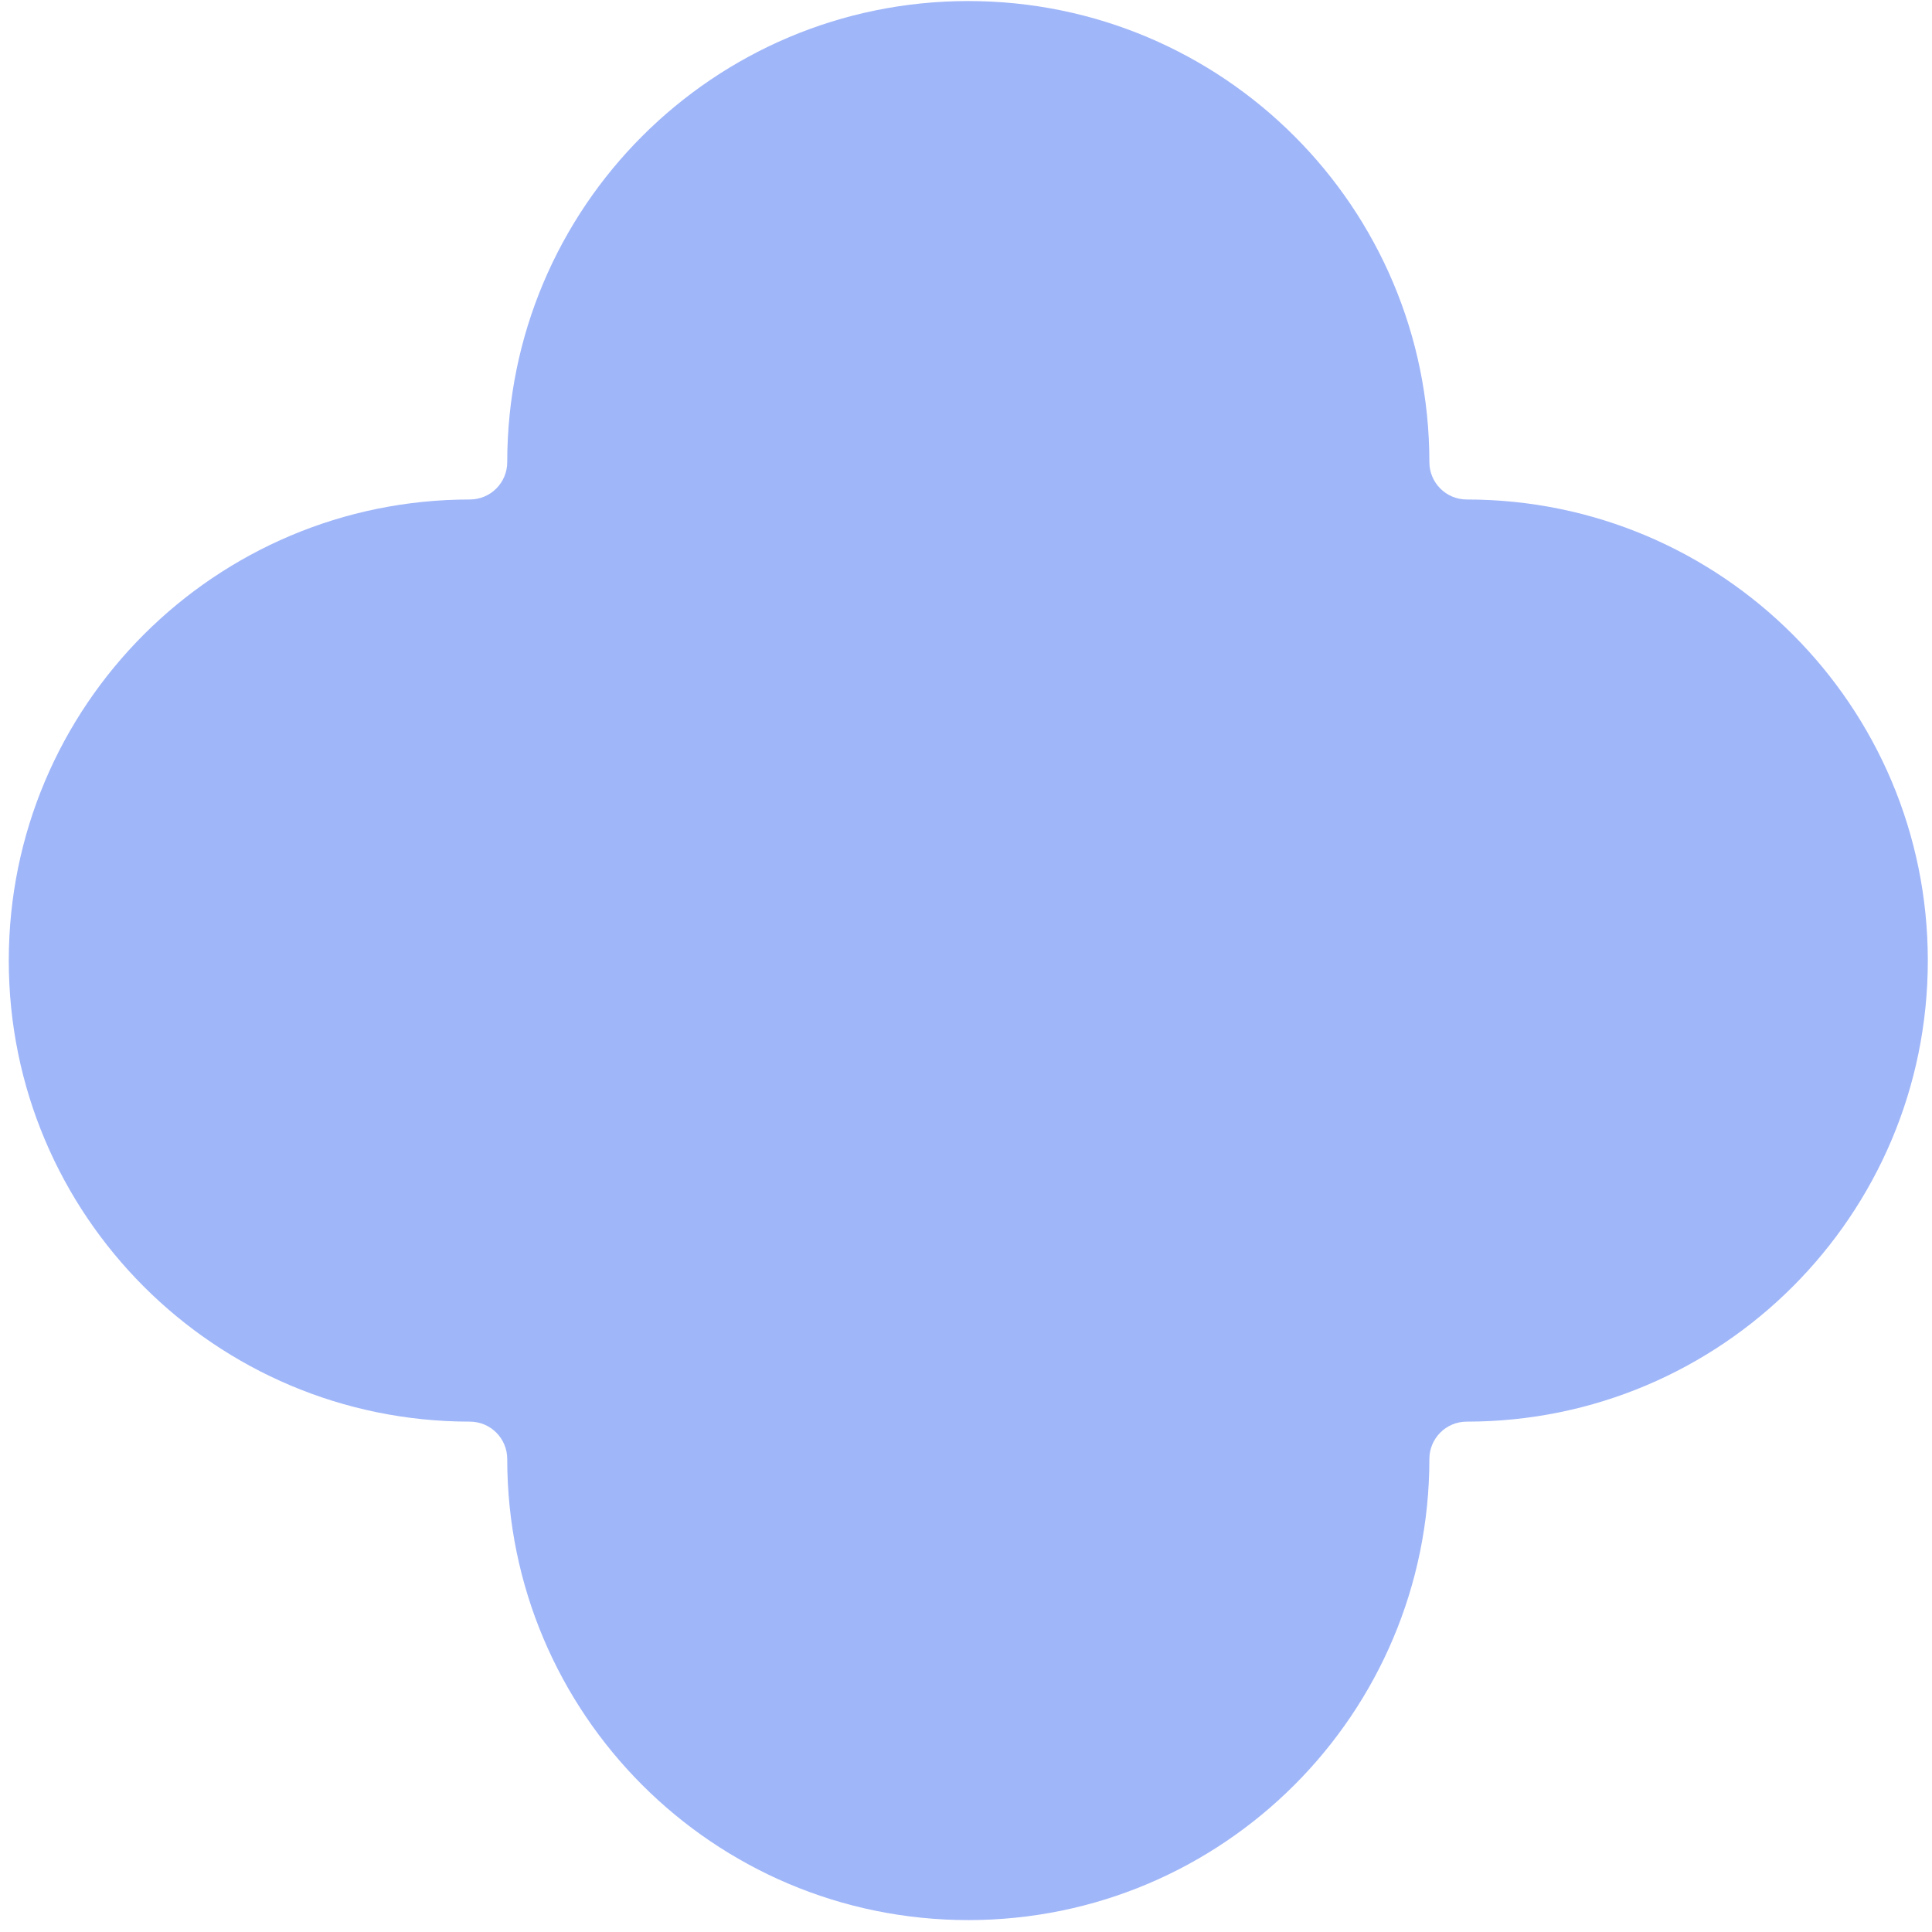 <?xml version="1.0" encoding="UTF-8"?> <svg xmlns="http://www.w3.org/2000/svg" width="149" height="149" viewBox="0 0 149 149" fill="none"> <path d="M74.677 0.081C55.038 0.081 39.119 16.001 39.119 35.639C39.119 37.231 37.828 38.522 36.236 38.522C16.597 38.522 0.677 54.442 0.677 74.081C0.677 93.719 16.597 109.639 36.236 109.639C37.828 109.639 39.119 110.93 39.119 112.522C39.119 132.161 55.038 148.081 74.677 148.081C94.316 148.081 110.236 132.161 110.236 112.522C110.236 110.93 111.526 109.639 113.118 109.639C132.757 109.639 148.677 93.719 148.677 74.081C148.677 54.442 132.757 38.522 113.118 38.522C111.526 38.522 110.236 37.231 110.236 35.639C110.236 16.001 94.316 0.081 74.677 0.081Z" fill="#9FB6F9"></path> </svg> 